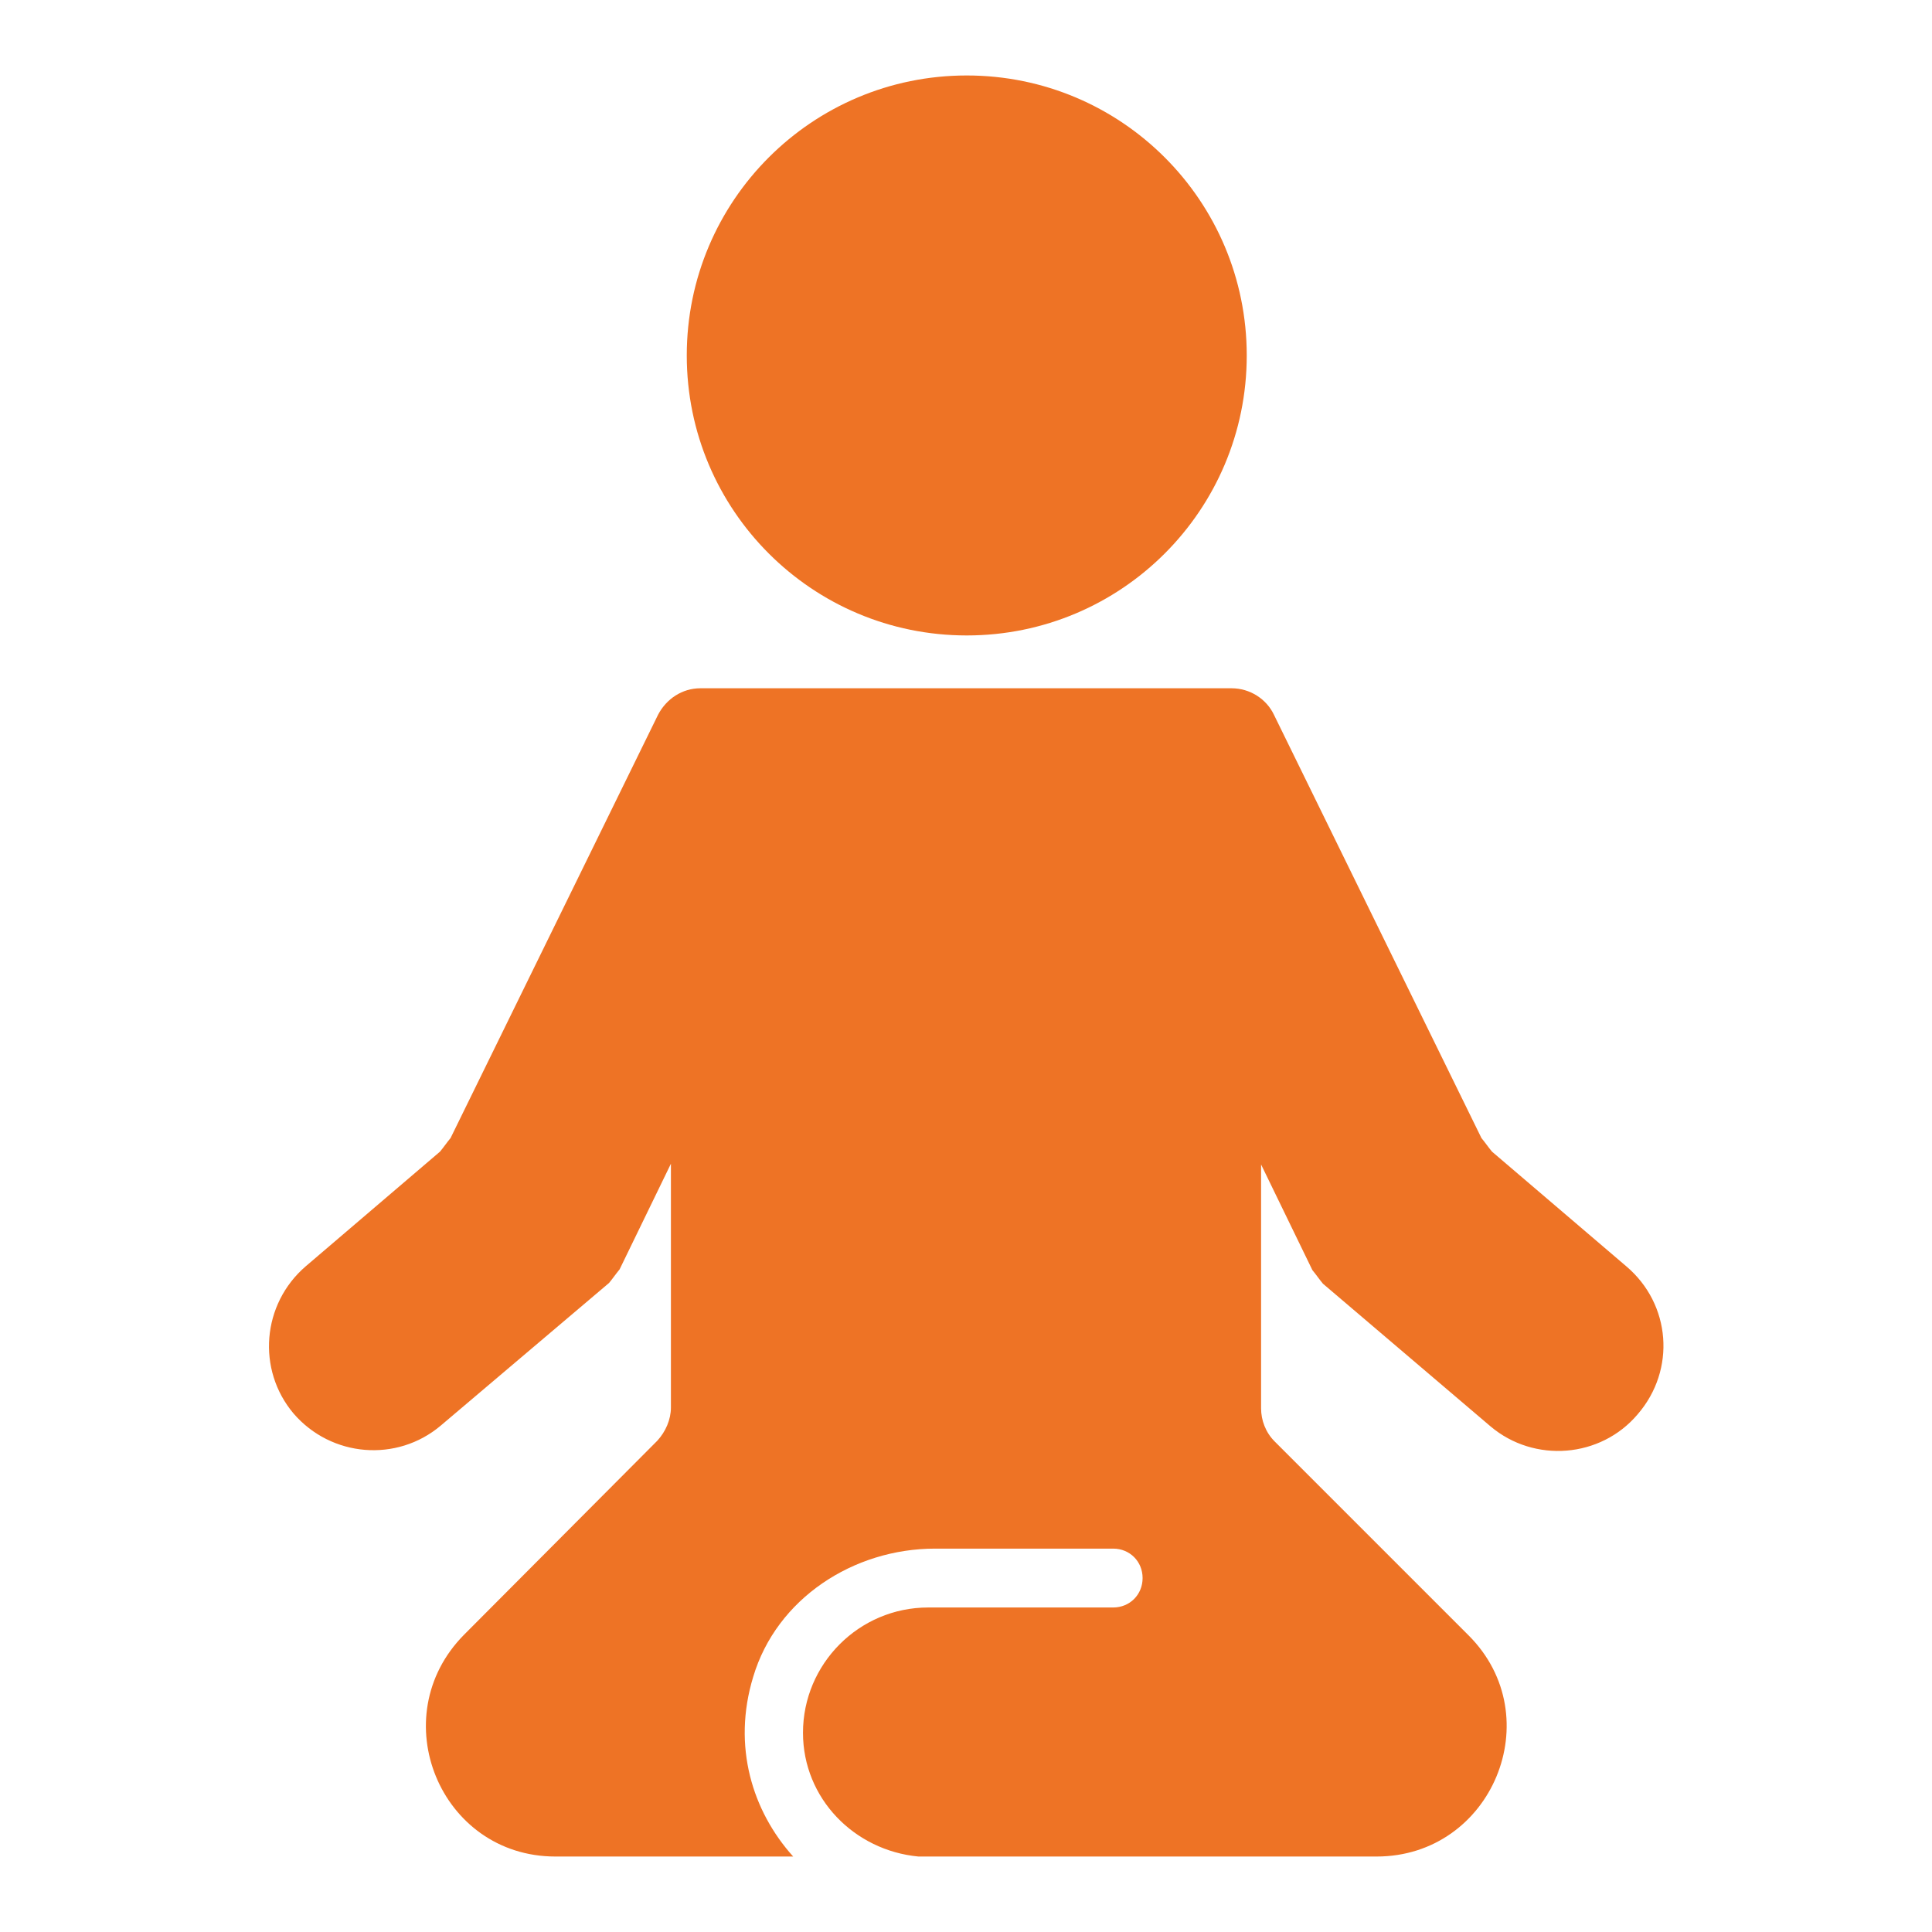 <?xml version="1.0" encoding="utf-8"?>
<!-- Svg Vector Icons : http://www.onlinewebfonts.com/icon -->
<!DOCTYPE svg PUBLIC "-//W3C//DTD SVG 1.1//EN" "http://www.w3.org/Graphics/SVG/1.1/DTD/svg11.dtd">
<svg version="1.1" xmlns="http://www.w3.org/2000/svg" xmlns:xlink="http://www.w3.org/1999/xlink" x="0px" y="0px" viewBox="0 0 256 256" enable-background="new 0 0 256 256" xml:space="preserve">
<g> <path fill="#ee7325" d="M91,47.1c0,20.5,16.6,37.1,37.1,37.1s37.1-16.6,37.1-37.1l0,0c0-20.5-16.6-37.1-37.1-37.1S91,26.6,91,47.1 L91,47.1z"/> <path fill="#ee7325" d="M215.5,167.8l-17.8-15.2c-0.5-0.6-0.9-1.2-1.4-1.8l-27.5-56.1c-1-2.1-3.2-3.5-5.6-3.5H92.8 c-2.4,0-4.5,1.4-5.6,3.5l-27.5,56.1c-0.5,0.6-0.9,1.2-1.4,1.8l-17.8,15.2c-5.8,5-6.5,13.7-1.6,19.5c5,5.8,13.7,6.5,19.5,1.6 L80.7,170c0.5-0.6,0.9-1.2,1.4-1.8l6.8-14v32.3c0,1.6-0.7,3.2-1.8,4.4l-25.6,25.7C50.7,227.5,58.3,246,73.6,246h31.5 c-5.4-6-8.1-14.6-5.3-23.8c3.1-10.4,13.3-17,24.1-17h23.6c2.2,0,3.9,1.7,3.9,3.9c0,2.2-1.7,3.9-3.9,3.9h-24.5 c-9.2,0-16.6,7.5-16.6,16.6c0,8.7,6.8,15.6,15.3,16.4h60.7c15.3,0,23-18.5,12.2-29.3L168.9,191c-1.2-1.2-1.8-2.8-1.8-4.4v-32.3 l6.8,14c0.5,0.6,0.9,1.2,1.4,1.8l22.2,18.9c5.8,4.9,14.6,4.2,19.5-1.6C222.1,181.5,221.4,172.8,215.5,167.8L215.5,167.8z"/></g>
</svg>